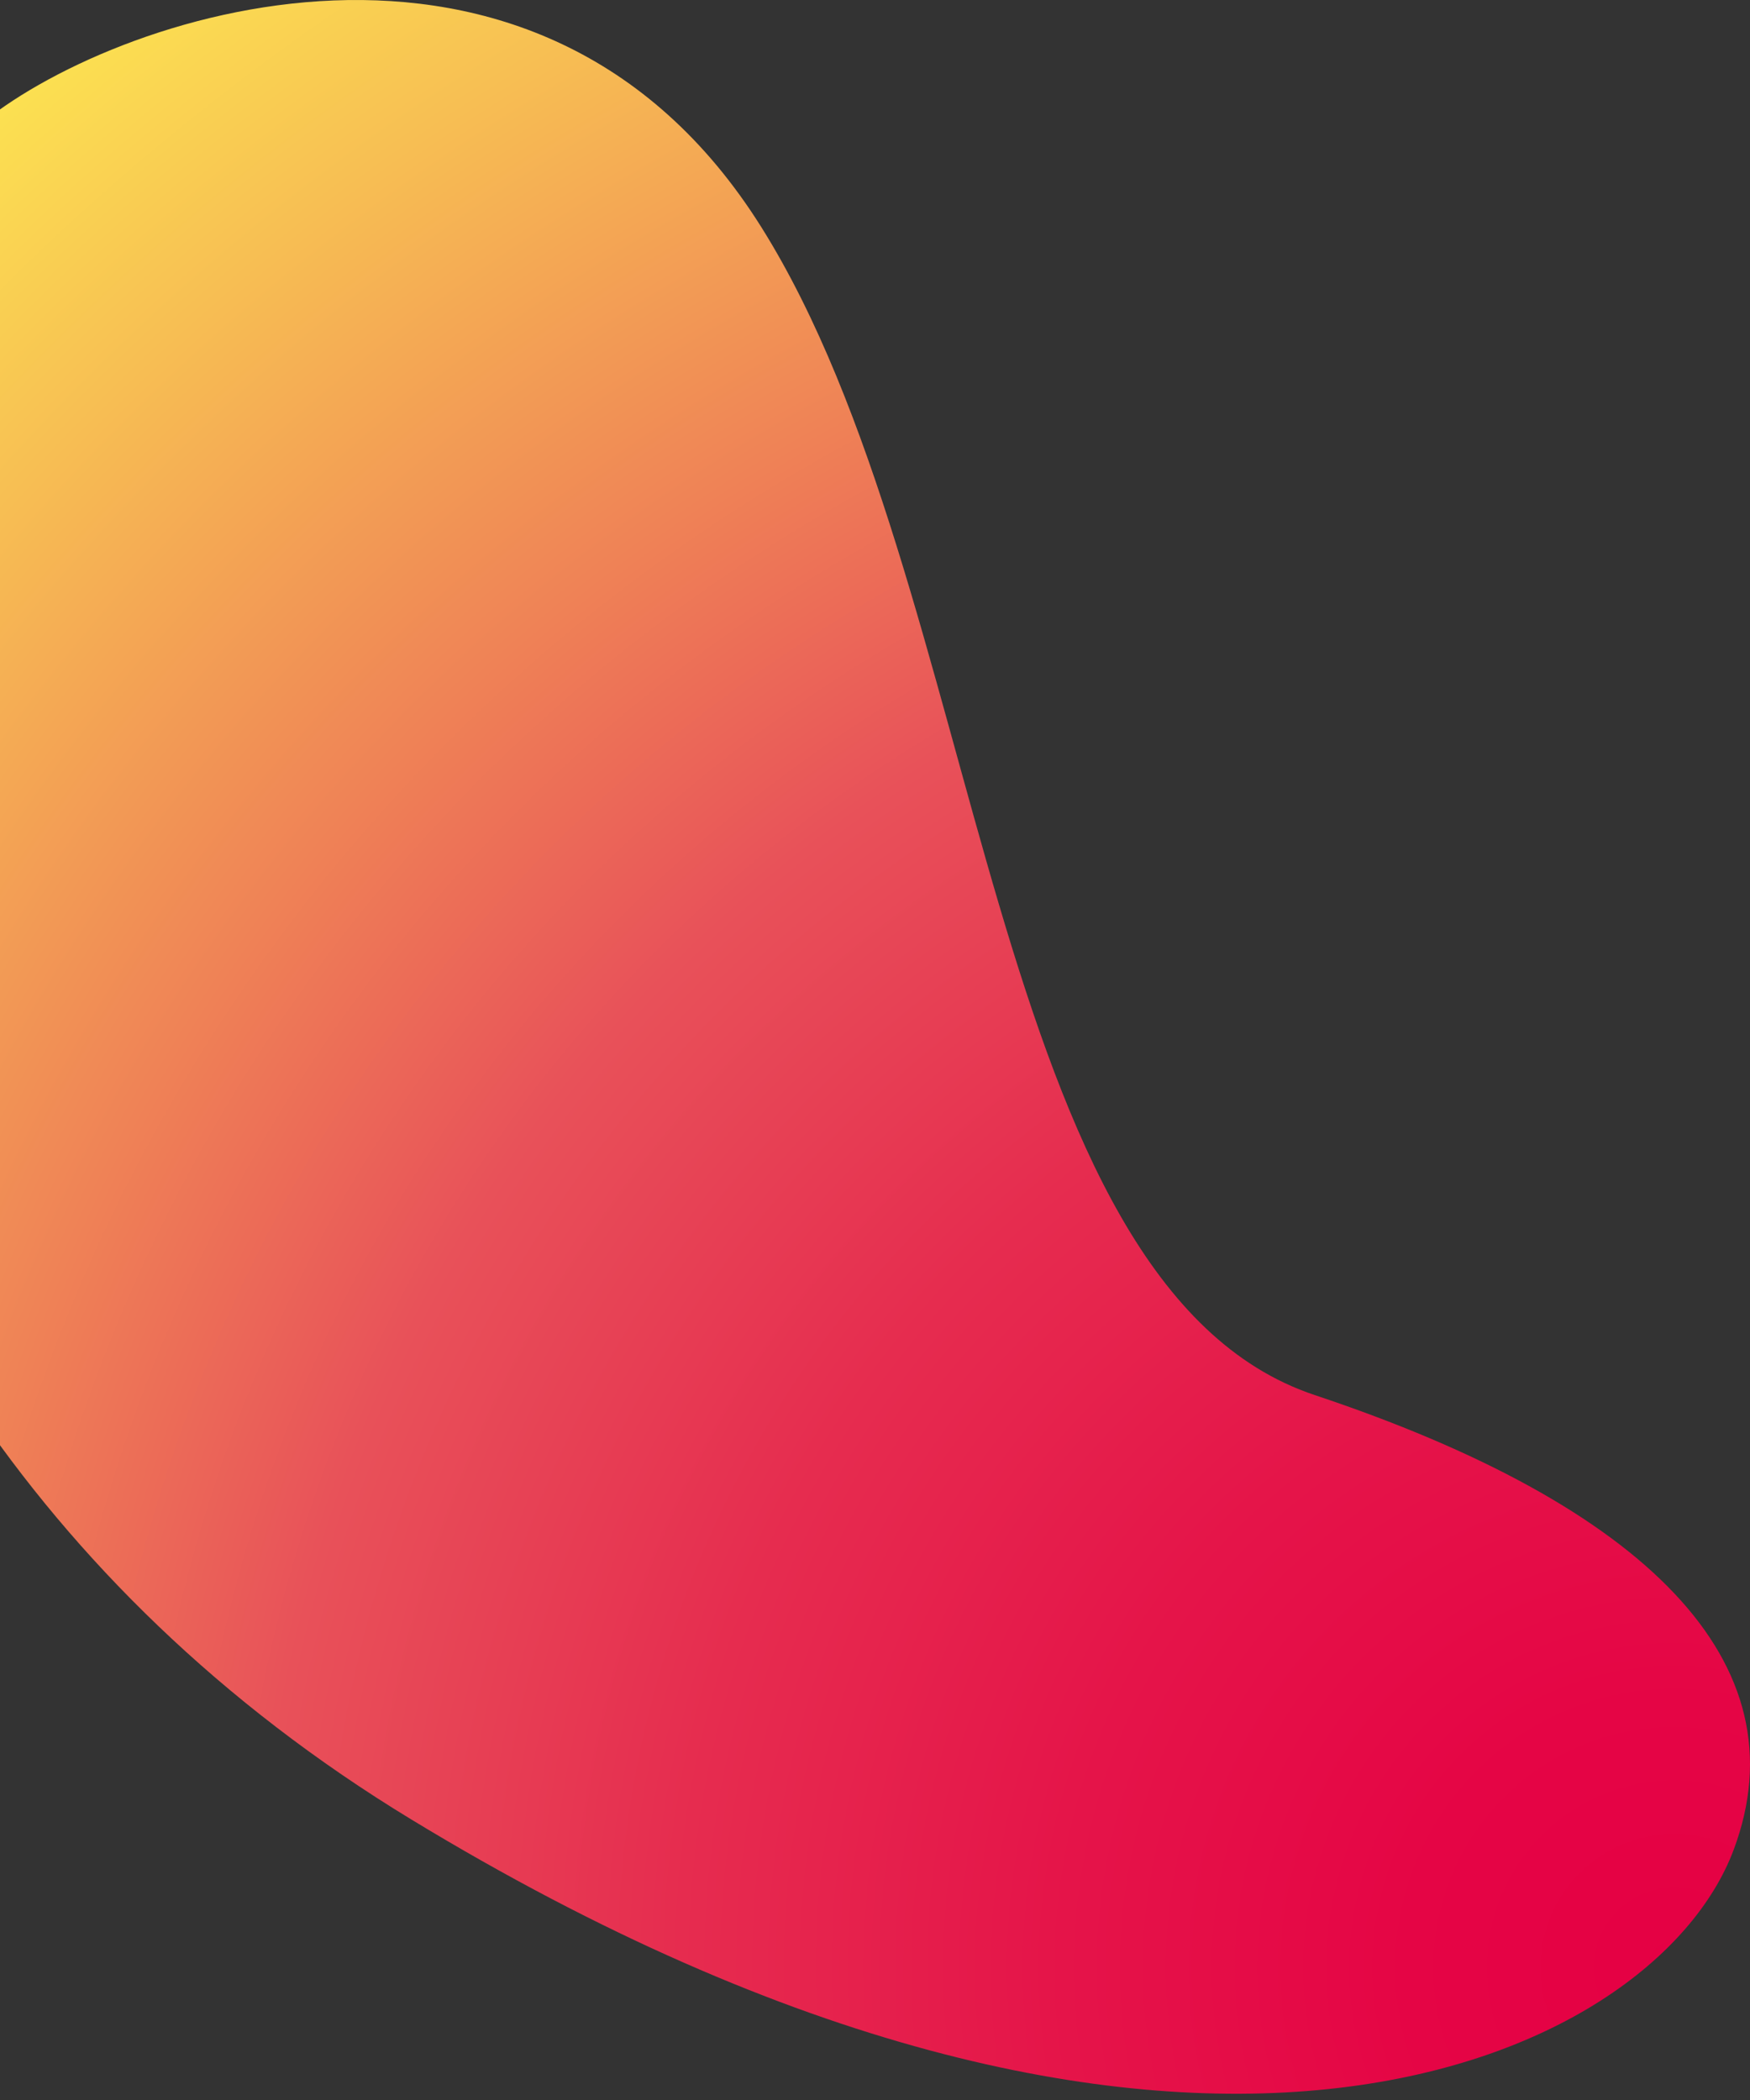 <svg width="220" height="264" viewBox="0 0 220 264" fill="none" xmlns="http://www.w3.org/2000/svg">
<rect x="0" y="0" width="220" height="264" fill="#333333" stroke="none"/>
<path d="M-2.917 16.014C-48.379 54.859 -44.334 170.365 51.689 228.722C147.713 287.079 207.827 259.479 217.935 232.577C226.802 208.956 206.719 189.189 165.291 175.384C123.862 161.579 124.051 73.739 95.711 28.556C67.372 -16.627 13.586 1.92 -2.917 16.014Z" fill="url(#paint0_radial_88_9994)"/>
<defs>
<radialGradient id="paint0_radial_88_9994" cx="0" cy="0" r="1" gradientUnits="userSpaceOnUse" gradientTransform="translate(212.471 249.629) scale(490.148 490)">
<stop stop-color="#E50044"/>
<stop offset="0.07" stop-color="#E50545"/>
<stop offset="0.16" stop-color="#E51449"/>
<stop offset="0.26" stop-color="#E62C4F"/>
<stop offset="0.37" stop-color="#E85159"/>
<stop offset="0.46" stop-color="#EF8256"/>
<stop offset="0.58" stop-color="#F7BE53"/>
<stop offset="0.66" stop-color="#FCE351"/>
<stop offset="0.71" stop-color="#FFF251"/>
</radialGradient>
</defs>
</svg>
